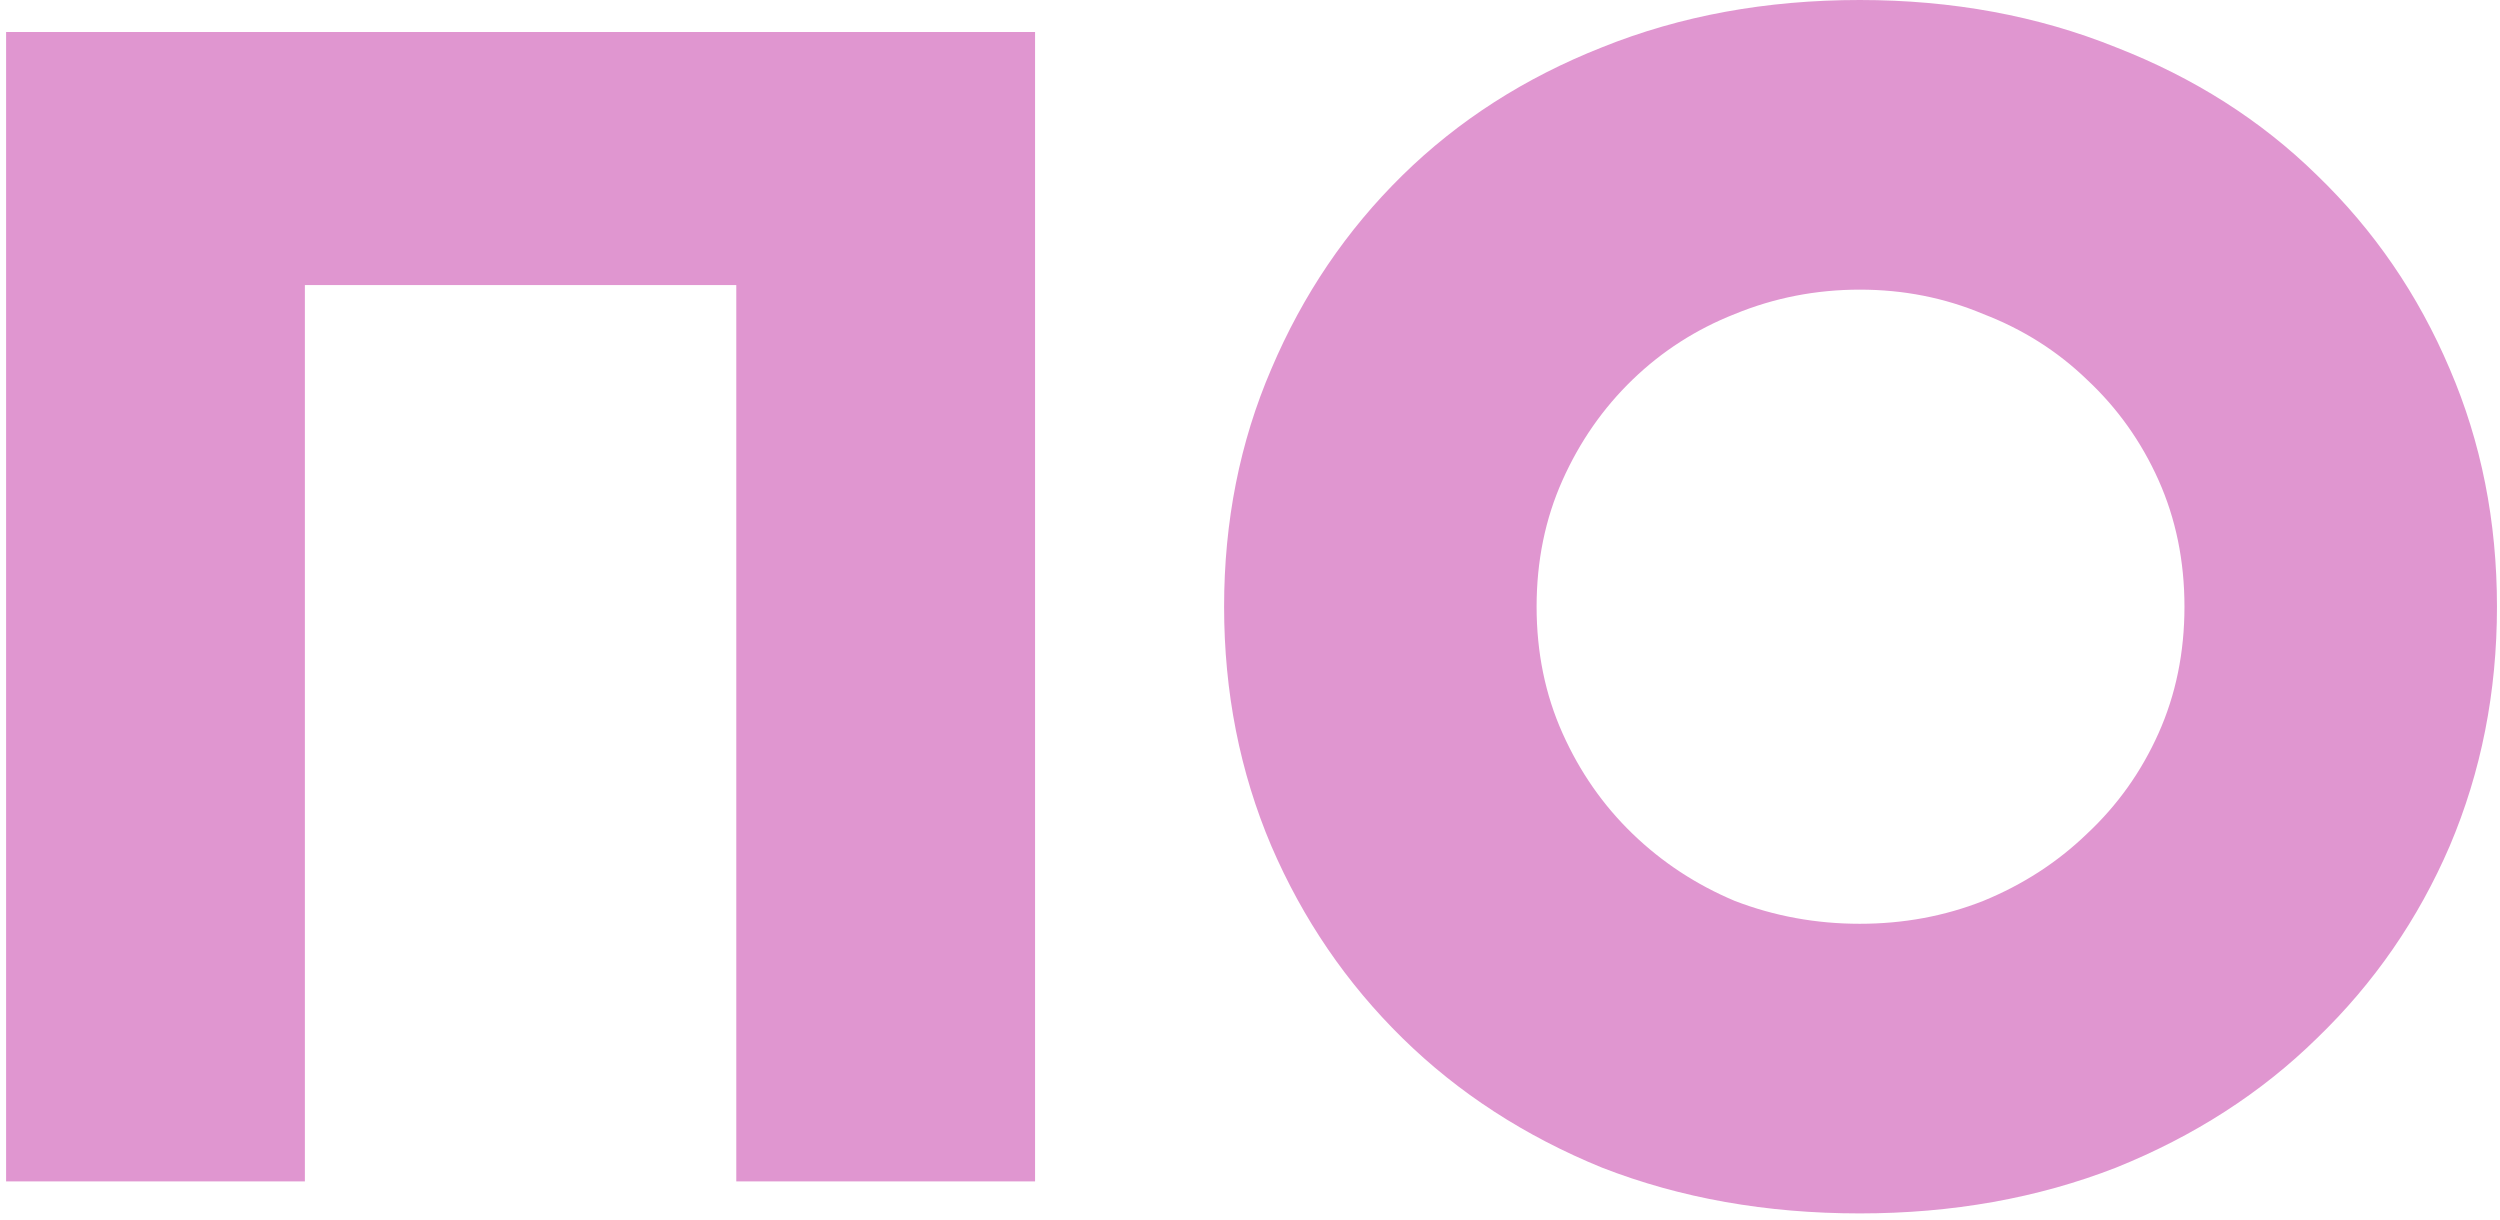 <?xml version="1.0" encoding="UTF-8"?> <svg xmlns="http://www.w3.org/2000/svg" width="328" height="160" viewBox="0 0 328 160" fill="none"> <path d="M135.8 155H96.6V37.4H40V155H0.8V4.2H135.8V155ZM201.602 79.6C201.602 85.6 202.735 91.133 205.002 96.2C207.268 101.267 210.335 105.667 214.202 109.4C218.068 113.133 222.535 116.067 227.602 118.2C232.802 120.2 238.268 121.2 244.002 121.2C249.735 121.2 255.135 120.2 260.202 118.2C265.402 116.067 269.935 113.133 273.802 109.4C277.802 105.667 280.935 101.267 283.202 96.2C285.468 91.133 286.602 85.6 286.602 79.6C286.602 73.6 285.468 68.067 283.202 63C280.935 57.933 277.802 53.533 273.802 49.8C269.935 46.067 265.402 43.2 260.202 41.2C255.135 39.067 249.735 38 244.002 38C238.268 38 232.802 39.067 227.602 41.2C222.535 43.2 218.068 46.067 214.202 49.8C210.335 53.533 207.268 57.933 205.002 63C202.735 68.067 201.602 73.6 201.602 79.6ZM160.602 79.6C160.602 68.4 162.668 58 166.802 48.4C170.935 38.667 176.668 30.2 184.002 23C191.335 15.8 200.068 10.2 210.202 6.2C220.468 2.067 231.735 -7.15256e-06 244.002 -7.15256e-06C256.135 -7.15256e-06 267.335 2.067 277.602 6.2C287.868 10.2 296.668 15.8 304.002 23C311.468 30.2 317.268 38.667 321.402 48.4C325.535 58 327.602 68.4 327.602 79.6C327.602 90.8 325.535 101.267 321.402 111C317.268 120.6 311.468 129 304.002 136.2C296.668 143.4 287.868 149.067 277.602 153.2C267.335 157.2 256.135 159.2 244.002 159.2C231.735 159.2 220.468 157.2 210.202 153.2C200.068 149.067 191.335 143.4 184.002 136.2C176.668 129 170.935 120.6 166.802 111C162.668 101.267 160.602 90.8 160.602 79.6Z" fill="#E096D0"></path> </svg> 